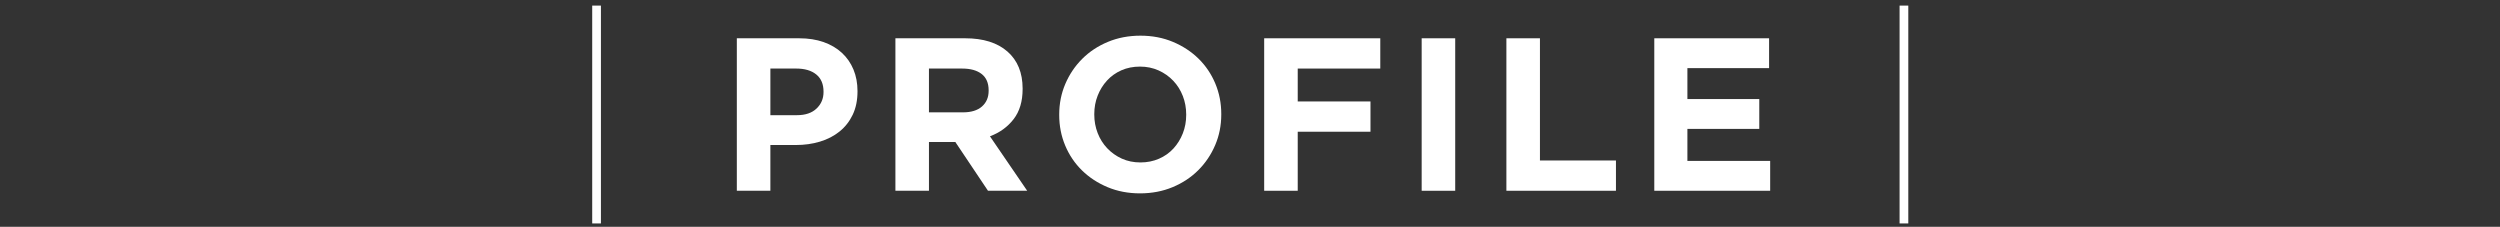 <?xml version="1.0" encoding="UTF-8"?>
<svg id="base" xmlns="http://www.w3.org/2000/svg" version="1.1" viewBox="0 0 496 45" width="496px" height="45px" preserveAspectRatio="xMidYMid">
  <rect x="0" y="0" width="496" height="45" fill="#333333" stroke="none"/>
  <defs>
    <style>
      .st0 {
        fill: #fff;
      }
    </style>
  </defs>
  <path class="st0" d="M117.494,1.11h1.729v43.22h-1.729V1.11Z"/>
  <path class="st0" d="M169.179,22.764c-.634,1.325-1.506,2.435-2.615,3.328-1.109.892-2.406,1.563-3.889,2.009-1.484.447-3.076.67-4.776.67h-5.056v9.075h-6.656V7.595h12.36c1.815,0,3.435.252,4.862.756,1.426.505,2.636,1.218,3.63,2.139.994.922,1.757,2.025,2.29,3.306.532,1.282.799,2.701.799,4.257v.087c0,1.758-.318,3.299-.951,4.624ZM163.388,18.183c0-1.498-.483-2.636-1.448-3.415-.965-.778-2.283-1.166-3.954-1.166h-5.143v9.249h5.272c1.671,0,2.967-.439,3.889-1.319.922-.878,1.383-1.965,1.383-3.263v-.086Z"/>
  <path class="st0" d="M196.016,37.846l-6.482-9.68h-5.229v9.68h-6.656V7.595h13.83c3.601,0,6.403.879,8.405,2.636,2.002,1.758,3.004,4.207,3.004,7.347v.087c0,2.449-.598,4.445-1.793,5.986-1.196,1.541-2.76,2.672-4.689,3.392l7.39,10.804h-7.779ZM196.146,17.924c0-1.441-.461-2.521-1.383-3.241-.922-.72-2.204-1.08-3.846-1.08h-6.612v8.687h6.742c1.642,0,2.902-.389,3.781-1.167.878-.778,1.318-1.815,1.318-3.112v-.086Z"/>
  <path class="st0" d="M241.091,28.793c-.807,1.887-1.923,3.543-3.349,4.969-1.426,1.426-3.127,2.55-5.1,3.371s-4.127,1.231-6.461,1.231-4.48-.41-6.439-1.231c-1.959-.821-3.652-1.931-5.078-3.328-1.426-1.398-2.536-3.04-3.328-4.927-.793-1.886-1.188-3.91-1.188-6.071v-.087c0-2.161.403-4.184,1.21-6.072.806-1.886,1.923-3.543,3.349-4.969,1.426-1.426,3.126-2.55,5.1-3.371,1.973-.821,4.127-1.231,6.461-1.231s4.48.41,6.439,1.231c1.959.821,3.652,1.931,5.078,3.328,1.426,1.398,2.535,3.04,3.328,4.927.792,1.887,1.188,3.91,1.188,6.071v.087c0,2.161-.404,4.185-1.21,6.072ZM235.343,22.72c0-1.296-.223-2.52-.67-3.673s-1.08-2.161-1.901-3.025c-.821-.865-1.794-1.548-2.917-2.054-1.124-.503-2.348-.756-3.674-.756-1.354,0-2.586.245-3.695.734-1.109.491-2.06,1.167-2.852,2.032-.793.865-1.412,1.865-1.858,3.004-.447,1.138-.67,2.355-.67,3.651v.087c0,1.296.222,2.521.67,3.673.446,1.153,1.08,2.161,1.901,3.025.821.865,1.786,1.549,2.896,2.054,1.109.504,2.34.756,3.695.756,1.325,0,2.55-.245,3.673-.734,1.124-.49,2.081-1.167,2.874-2.032.792-.865,1.411-1.865,1.858-3.004.447-1.137.67-2.355.67-3.651v-.087Z"/>
  <path class="st0" d="M257.468,13.602v6.526h14.435v6.006h-14.435v11.712h-6.655V7.595h23.035v6.007h-16.38Z"/>
  <path class="st0" d="M282.059,37.846V7.595h6.655v30.252h-6.655Z"/>
  <path class="st0" d="M298.869,37.846V7.595h6.656v24.244h15.081v6.007h-21.737Z"/>
  <path class="st0" d="M328.212,37.846V7.595h22.774v5.921h-16.206v6.136h14.261v5.921h-14.261v6.353h16.422v5.921h-22.99Z"/>
  <path class="st0" d="M376.877,1.11h1.729v43.22h-1.729V1.11Z"/>
</svg>